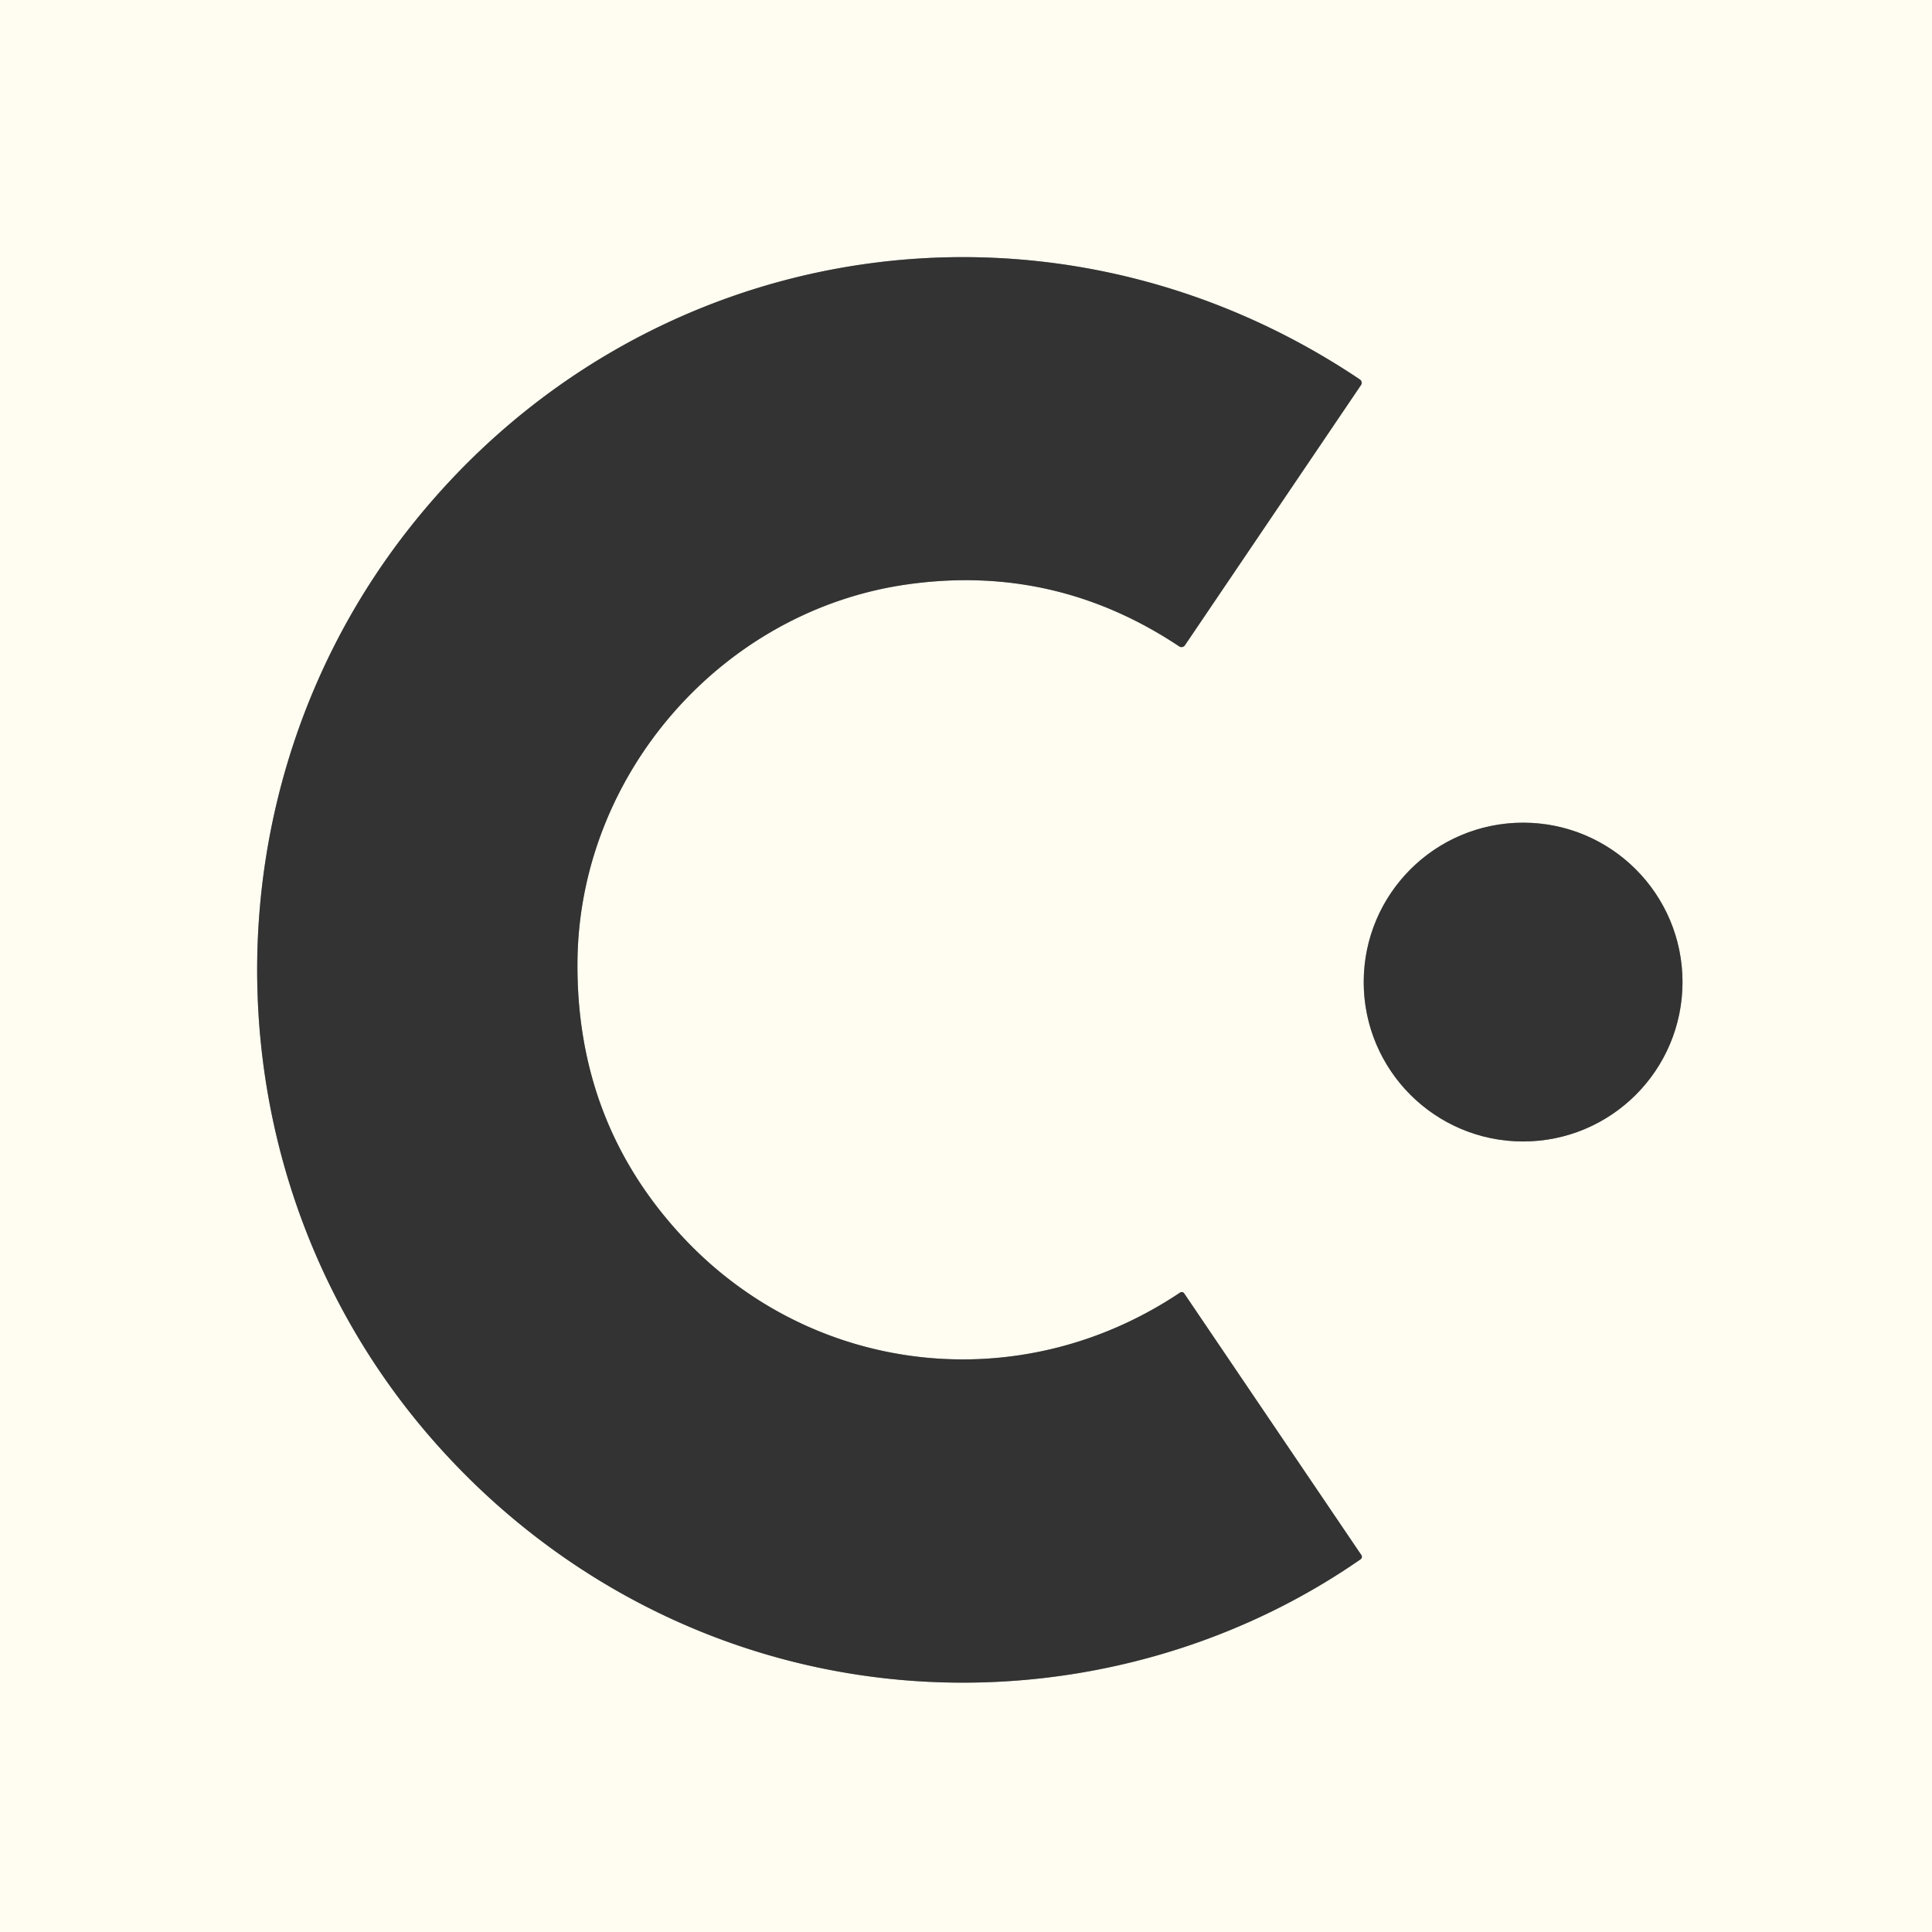 <?xml version="1.0" encoding="UTF-8" standalone="no"?>
<!DOCTYPE svg PUBLIC "-//W3C//DTD SVG 1.1//EN" "http://www.w3.org/Graphics/SVG/1.1/DTD/svg11.dtd">
<svg xmlns="http://www.w3.org/2000/svg" version="1.1" viewBox="0.00 0.00 256.00 256.00">
<rect x="0.00" y="0.00" width="256.00" height="256.00" fill="#808080" stroke="none"/>
<g stroke-width="2.00" fill="none" stroke-linecap="butt">
<path stroke="#999892" vector-effect="non-scaling-stroke" d="
  M 129.97 222.93
  C 147.84 222.48 165.49 216.89 180.29 206.61
  A 0.40 0.40 0.0 0 0 180.39 206.06
  L 156.91 171.38
  A 0.39 0.38 55.9 0 0 156.37 171.27
  C 135.14 185.50 107.66 182.22 90.60 164.05
  Q 76.31 148.84 76.52 127.36
  C 76.76 102.57 95.70 80.88 120.26 77.43
  Q 139.78 74.68 156.25 85.65
  A 0.55 0.55 0.0 0 0 157.01 85.50
  L 180.34 51.02
  A 0.54 0.53 34.0 0 0 180.19 50.28
  C 139.07 22.66 85.13 31.13 54.50 69.66
  C 26.60 104.75 27.31 155.52 56.47 189.79
  C 74.79 211.31 101.44 223.66 129.97 222.93"
/>
<path stroke="#999892" vector-effect="non-scaling-stroke" d="
  M 222.94 130.13
  A 21.12 21.12 0.0 0 0 201.82 109.01
  A 21.12 21.12 0.0 0 0 180.70 130.13
  A 21.12 21.12 0.0 0 0 201.82 151.25
  A 21.12 21.12 0.0 0 0 222.94 130.13"
/>
</g>
<path fill="#fffdf1" d="
  M 0.00 0.00
  L 256.00 0.00
  L 256.00 256.00
  L 0.00 256.00
  L 0.00 0.00
  Z
  M 129.97 222.93
  C 147.84 222.48 165.49 216.89 180.29 206.61
  A 0.40 0.40 0.0 0 0 180.39 206.06
  L 156.91 171.38
  A 0.39 0.38 55.9 0 0 156.37 171.27
  C 135.14 185.50 107.66 182.22 90.60 164.05
  Q 76.31 148.84 76.52 127.36
  C 76.76 102.57 95.70 80.88 120.26 77.43
  Q 139.78 74.68 156.25 85.65
  A 0.55 0.55 0.0 0 0 157.01 85.50
  L 180.34 51.02
  A 0.54 0.53 34.0 0 0 180.19 50.28
  C 139.07 22.66 85.13 31.13 54.50 69.66
  C 26.60 104.75 27.31 155.52 56.47 189.79
  C 74.79 211.31 101.44 223.66 129.97 222.93
  Z
  M 222.94 130.13
  A 21.12 21.12 0.0 0 0 201.82 109.01
  A 21.12 21.12 0.0 0 0 180.70 130.13
  A 21.12 21.12 0.0 0 0 201.82 151.25
  A 21.12 21.12 0.0 0 0 222.94 130.13
  Z"
/>
<path fill="#333333" d="
  M 180.29 206.61
  C 165.49 216.89 147.84 222.48 129.97 222.93
  C 101.44 223.66 74.79 211.31 56.47 189.79
  C 27.31 155.52 26.60 104.75 54.50 69.66
  C 85.13 31.13 139.07 22.66 180.19 50.28
  A 0.54 0.53 34.0 0 1 180.34 51.02
  L 157.01 85.50
  A 0.55 0.55 0.0 0 1 156.25 85.65
  Q 139.78 74.68 120.26 77.43
  C 95.70 80.88 76.76 102.57 76.52 127.36
  Q 76.31 148.84 90.60 164.05
  C 107.66 182.22 135.14 185.50 156.37 171.27
  A 0.39 0.38 55.9 0 1 156.91 171.38
  L 180.39 206.06
  A 0.40 0.40 0.0 0 1 180.29 206.61
  Z"
/>
<circle fill="#333333" cx="201.82" cy="130.13" r="21.12"/>
</svg>
